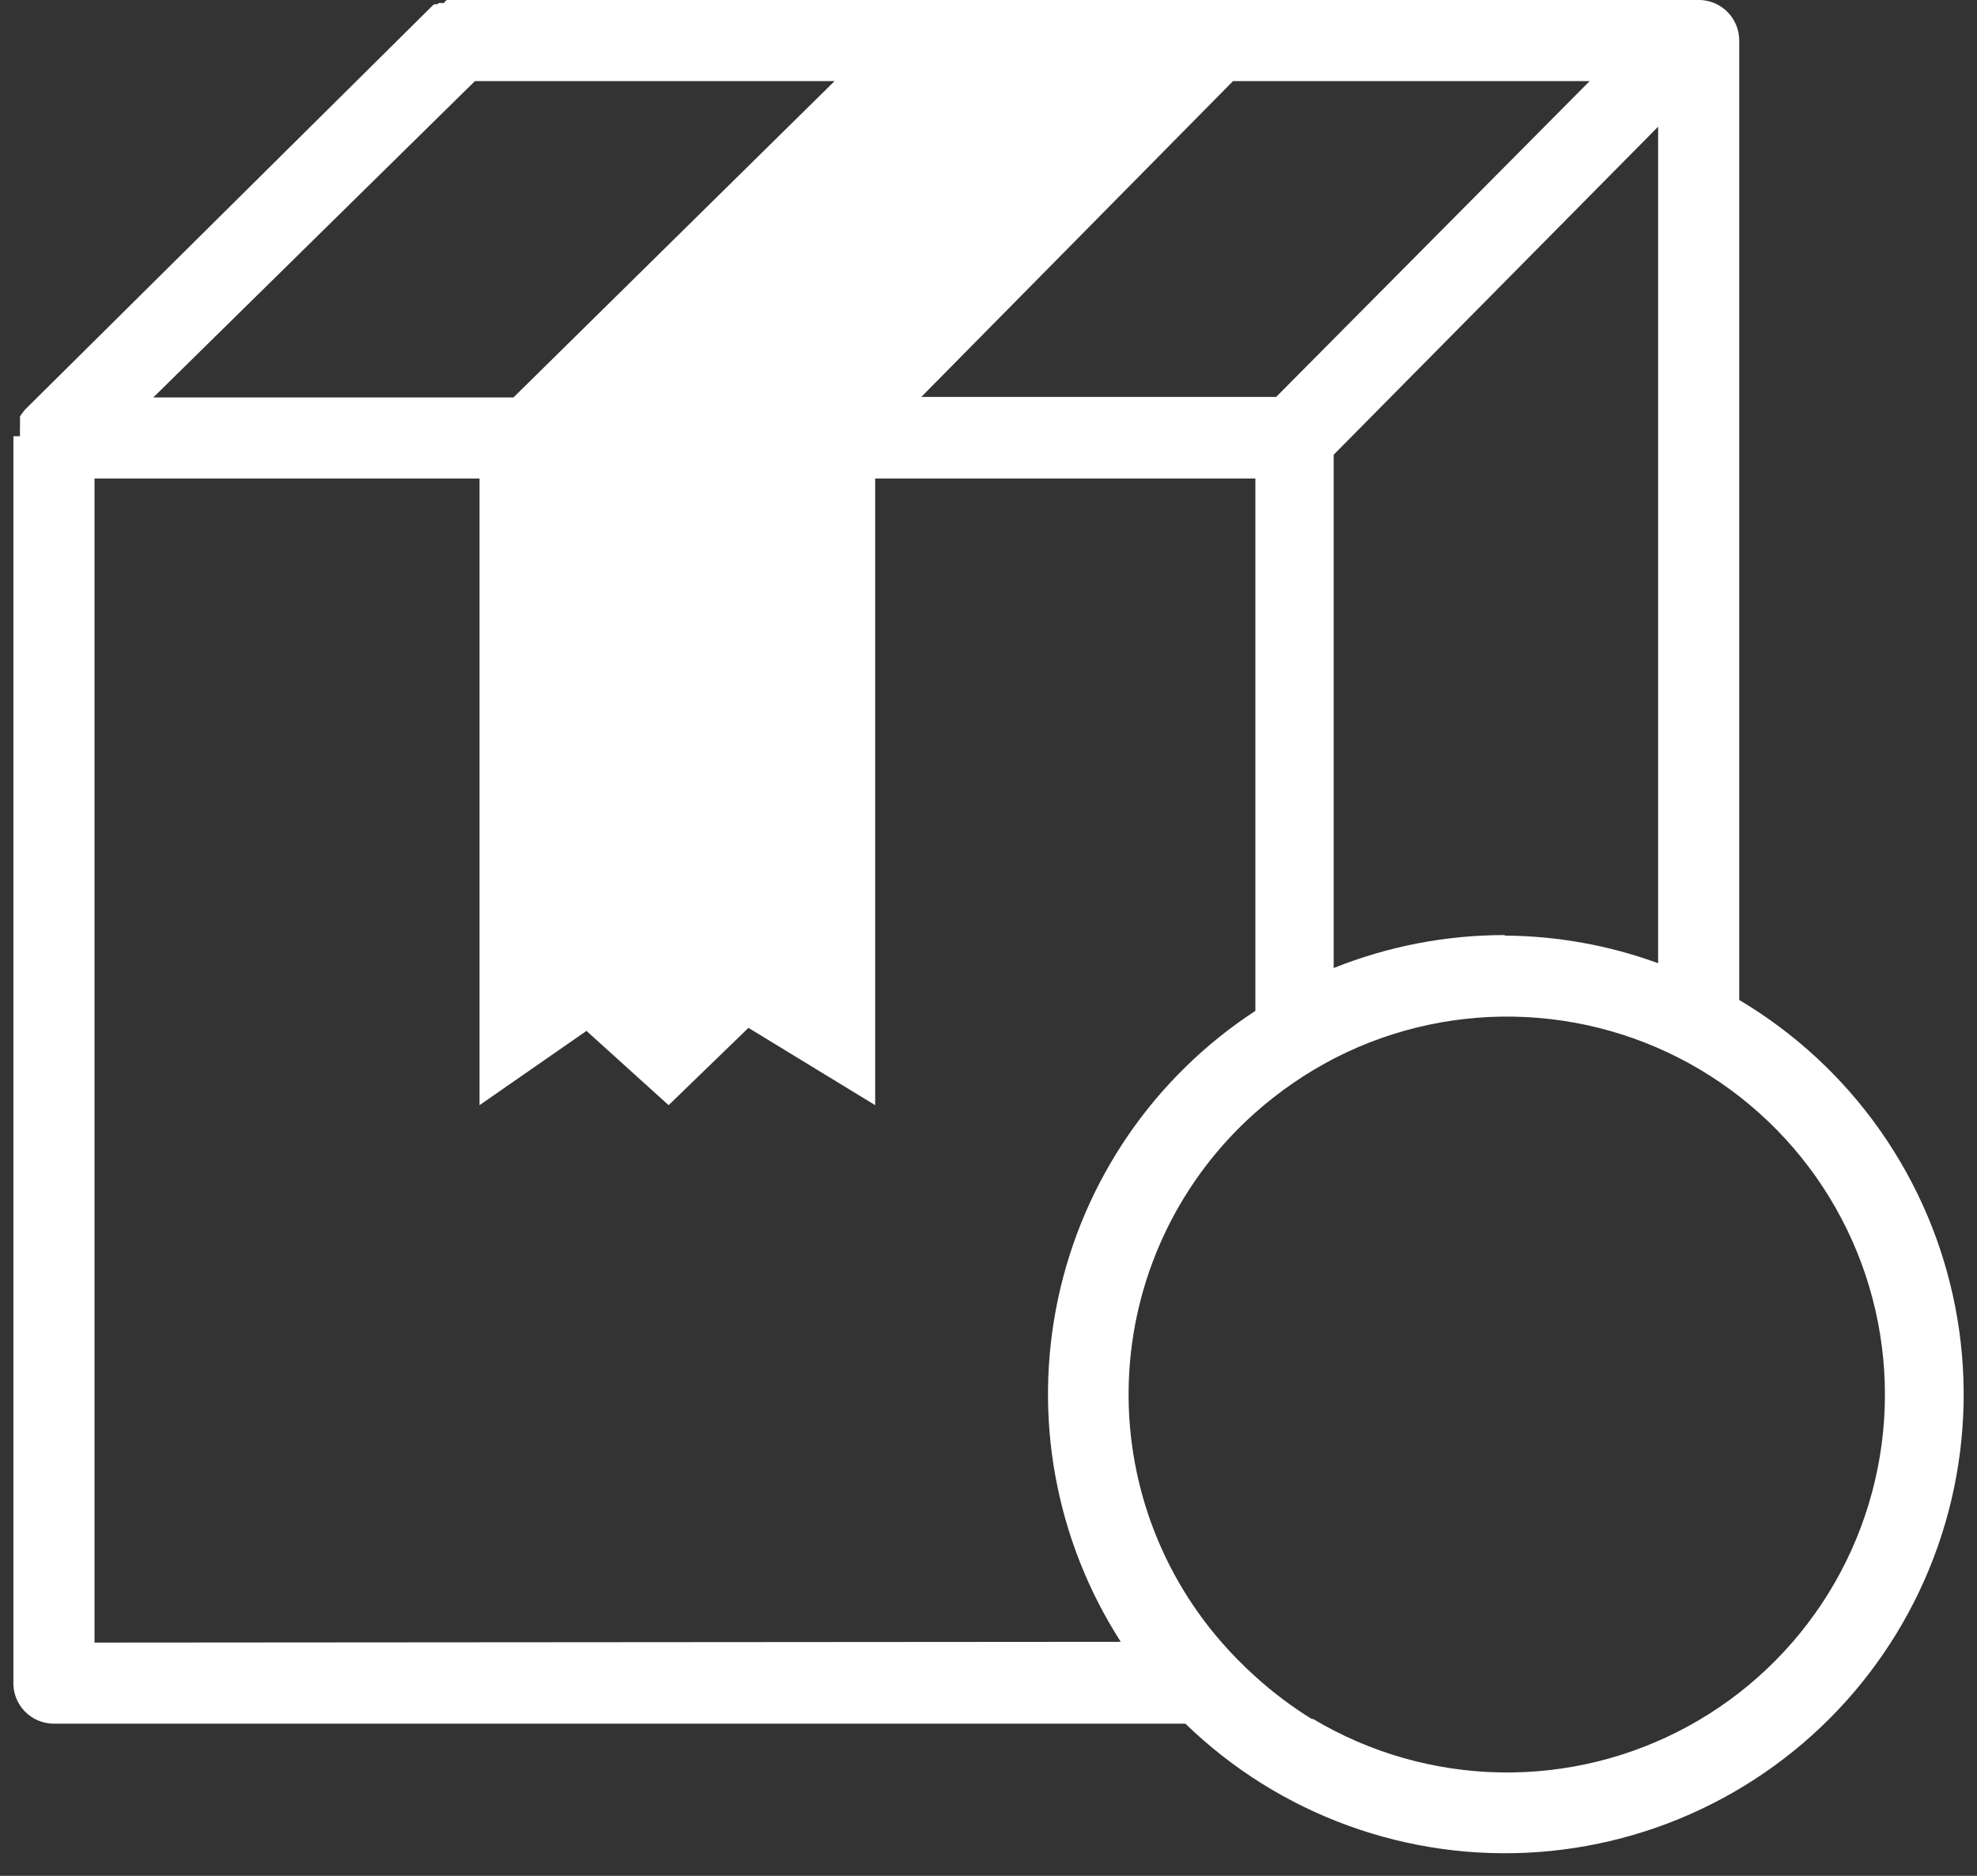 <svg xmlns="http://www.w3.org/2000/svg" fill="none" viewBox="0 0 78 74" height="74" width="78">
<rect x="0" y="0" width="78" height="74" fill="#333333" stroke="none"/>
<path fill="white" d="M2.129 67.998H46.769C48.603 69.777 50.793 71.149 53.195 72.021C55.597 72.894 58.156 73.248 60.705 73.06C63.254 72.872 65.733 72.147 67.981 70.931C70.23 69.716 72.195 68.039 73.748 66.009C75.301 63.98 76.407 61.645 76.993 59.157C77.578 56.669 77.631 54.086 77.146 51.577C76.662 49.068 75.651 46.69 74.181 44.599C72.712 42.508 70.816 40.753 68.619 39.448V1.598C68.619 1.387 68.578 1.179 68.497 0.985C68.417 0.791 68.299 0.615 68.15 0.466C68.002 0.318 67.825 0.2 67.631 0.119C67.437 0.039 67.229 -0.002 67.019 -0.002L17.779 -0.002H17.709H17.629L17.529 0.088V0.118H17.459H17.389H17.319L17.249 0.168H17.189H17.129L17.059 0.228L1.009 16.138L0.939 16.218L0.849 16.338L0.789 16.428V16.478C0.792 16.504 0.792 16.531 0.789 16.558V16.618C0.789 16.618 0.789 16.668 0.789 16.698V16.768C0.789 16.768 0.789 16.818 0.789 16.848C0.789 16.878 0.789 16.898 0.789 16.918C0.783 16.971 0.783 17.024 0.789 17.078C0.784 17.121 0.784 17.164 0.789 17.208H0.529V66.308C0.517 66.525 0.549 66.743 0.624 66.948C0.699 67.152 0.815 67.339 0.964 67.498C1.114 67.656 1.295 67.782 1.495 67.868C1.695 67.954 1.911 67.998 2.129 67.998ZM3.729 64.798V18.878H18.919V43.598L23.139 40.668L26.379 43.598L29.529 40.548L34.529 43.598V18.878H49.529V39.878C45.538 42.485 42.739 46.566 41.745 51.228C40.75 55.891 41.639 60.758 44.219 64.768L3.729 64.798ZM51.729 67.798C50.947 67.312 50.21 66.757 49.529 66.138C49.055 65.712 48.608 65.258 48.189 64.778C45.615 61.827 44.309 57.979 44.557 54.071C44.804 50.163 46.584 46.511 49.509 43.908C50.479 43.045 51.554 42.309 52.709 41.718C55.02 40.544 57.598 39.994 60.187 40.121C62.776 40.248 65.287 41.047 67.473 42.441C69.659 43.834 71.444 45.774 72.651 48.068C73.859 50.361 74.447 52.93 74.359 55.521C74.27 58.112 73.508 60.635 72.147 62.841C70.786 65.047 68.874 66.86 66.598 68.102C64.323 69.343 61.763 69.97 59.171 69.92C56.579 69.87 54.045 69.146 51.819 67.818L51.729 67.798ZM59.349 36.888C57.043 36.889 54.759 37.33 52.619 38.188V17.938L65.419 4.998V37.998C63.486 37.292 61.446 36.924 59.389 36.908L59.349 36.888ZM50.349 15.658H36.349L48.649 3.198H62.719L50.349 15.658ZM18.739 3.198H32.929L20.259 15.678H6.049L18.739 3.198Z"></path>
</svg>
